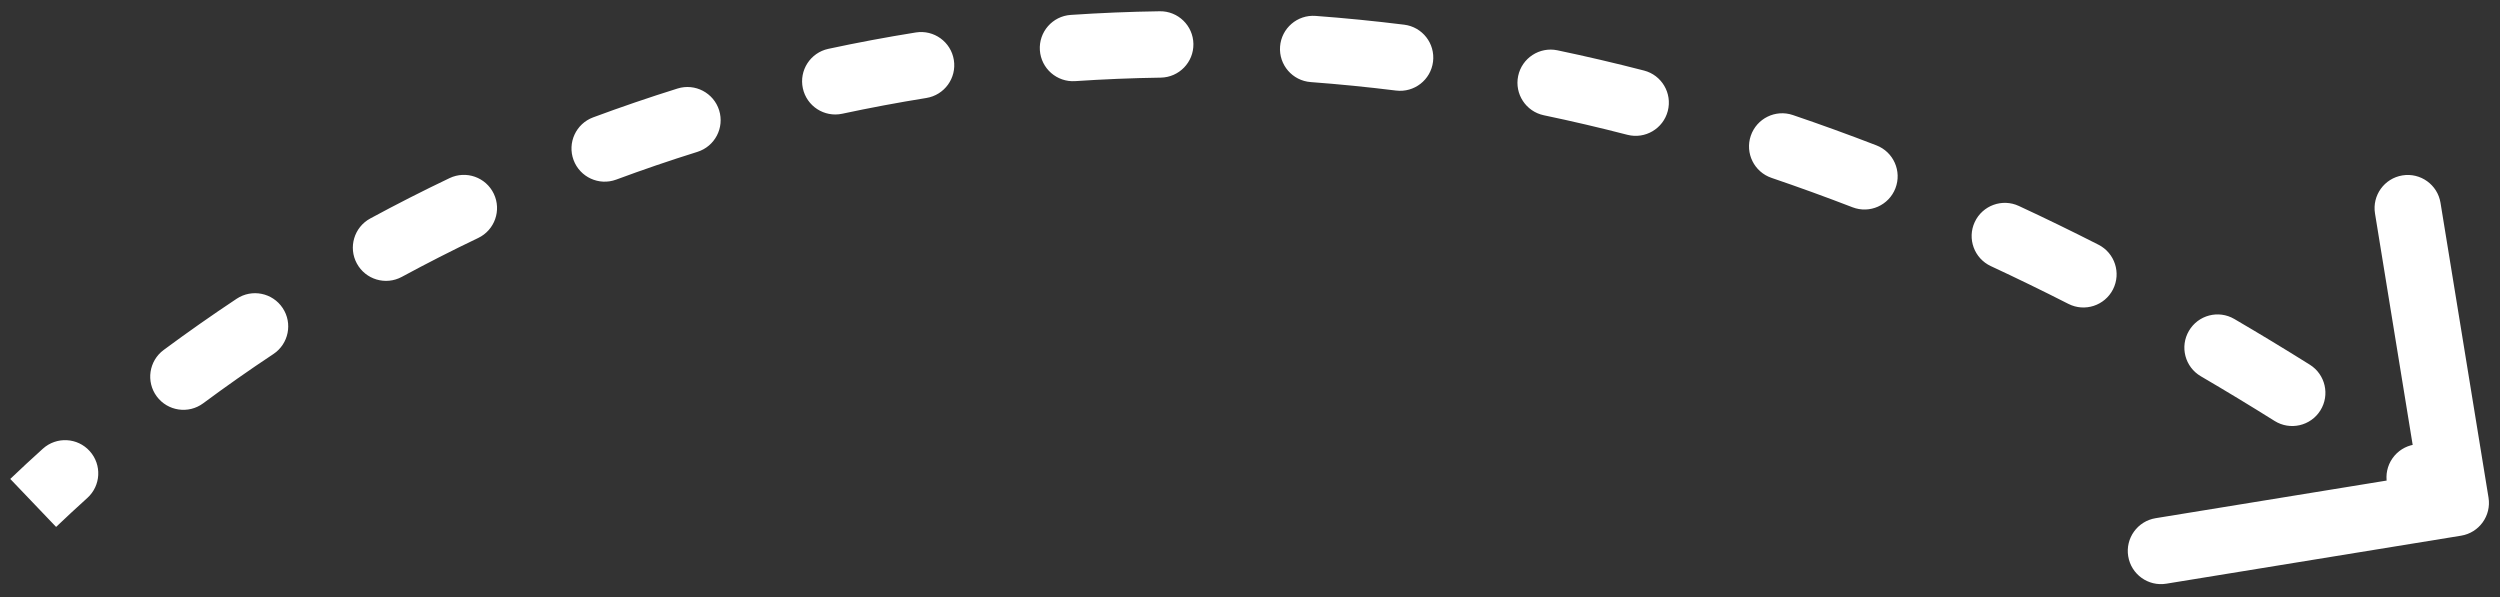 <svg width="113" height="27" viewBox="0 0 113 27" fill="none" xmlns="http://www.w3.org/2000/svg">
<rect x="0" y="0" width="113" height="27" fill="#333333" stroke="none"/>
<path d="M111.241 24.213C112.059 24.08 112.614 23.309 112.481 22.492L110.311 9.167C110.178 8.35 109.407 7.795 108.59 7.928C107.772 8.061 107.217 8.832 107.35 9.649L109.278 21.493L97.434 23.422C96.617 23.555 96.062 24.326 96.195 25.143C96.328 25.961 97.099 26.516 97.916 26.383L111.241 24.213ZM3.946 22.509C4.562 21.954 4.611 21.006 4.056 20.391C3.502 19.775 2.553 19.726 1.938 20.281L3.946 22.509ZM7.397 15.819C6.731 16.313 6.592 17.252 7.085 17.918C7.579 18.583 8.518 18.723 9.184 18.229L7.397 15.819ZM12.357 16.003C13.047 15.544 13.236 14.614 12.777 13.923C12.319 13.233 11.388 13.045 10.698 13.503L12.357 16.003ZM16.734 9.876C16.006 10.271 15.735 11.181 16.129 11.909C16.524 12.638 17.434 12.909 18.163 12.514L16.734 9.876ZM21.612 10.758C22.36 10.402 22.677 9.506 22.32 8.758C21.963 8.011 21.068 7.694 20.32 8.051L21.612 10.758ZM26.81 5.305C26.033 5.593 25.637 6.456 25.925 7.233C26.213 8.009 27.076 8.406 27.853 8.118L26.81 5.305ZM31.521 6.865C32.312 6.617 32.752 5.776 32.505 4.985C32.257 4.195 31.416 3.754 30.625 4.001L31.521 6.865ZM37.44 2.208C36.63 2.382 36.114 3.179 36.288 3.989C36.462 4.799 37.26 5.315 38.069 5.141L37.44 2.208ZM41.87 4.429C42.688 4.298 43.245 3.529 43.114 2.711C42.983 1.893 42.213 1.336 41.395 1.467L41.87 4.429ZM48.399 0.674C47.572 0.729 46.947 1.444 47.002 2.271C47.058 3.097 47.773 3.722 48.599 3.667L48.399 0.674ZM52.465 3.509C53.294 3.496 53.955 2.814 53.942 1.986C53.93 1.158 53.248 0.496 52.42 0.509L52.465 3.509ZM59.466 0.719C58.64 0.657 57.921 1.277 57.859 2.103C57.798 2.93 58.418 3.649 59.244 3.71L59.466 0.719ZM63.1 4.093C63.922 4.195 64.671 3.612 64.773 2.79C64.876 1.968 64.292 1.218 63.47 1.116L63.1 4.093ZM70.397 2.274C69.587 2.104 68.791 2.623 68.621 3.434C68.451 4.244 68.971 5.04 69.781 5.21L70.397 2.274ZM73.558 6.093C74.36 6.299 75.178 5.817 75.385 5.014C75.592 4.212 75.109 3.394 74.307 3.188L73.558 6.093ZM81.038 5.2C80.254 4.933 79.402 5.353 79.135 6.137C78.869 6.921 79.288 7.773 80.073 8.04L81.038 5.2ZM83.734 9.369C84.507 9.668 85.375 9.283 85.673 8.51C85.972 7.737 85.587 6.869 84.814 6.57L83.734 9.369ZM91.251 9.309C90.5 8.96 89.608 9.286 89.258 10.037C88.909 10.788 89.235 11.68 89.987 12.029L91.251 9.309ZM93.491 13.735C94.229 14.111 95.132 13.817 95.508 13.079C95.883 12.34 95.59 11.437 94.851 11.061L93.491 13.735ZM100.99 14.417C100.275 13.999 99.356 14.24 98.939 14.956C98.52 15.671 98.761 16.589 99.477 17.007L100.99 14.417ZM102.812 19.027C103.514 19.467 104.44 19.255 104.88 18.553C105.32 17.851 105.107 16.925 104.405 16.485L102.812 19.027ZM110.229 20.346C109.55 19.871 108.614 20.037 108.14 20.716C107.665 21.395 107.83 22.33 108.509 22.805L110.229 20.346ZM2.536 23.817C2.993 23.381 3.463 22.945 3.946 22.509L1.938 20.281C1.433 20.736 0.941 21.192 0.464 21.648L2.536 23.817ZM9.184 18.229C10.201 17.475 11.259 16.731 12.357 16.003L10.698 13.503C9.557 14.261 8.456 15.034 7.397 15.819L9.184 18.229ZM18.163 12.514C19.282 11.908 20.432 11.322 21.612 10.758L20.32 8.051C19.093 8.636 17.897 9.246 16.734 9.876L18.163 12.514ZM27.853 8.118C29.051 7.673 30.273 7.255 31.521 6.865L30.625 4.001C29.328 4.407 28.055 4.843 26.81 5.305L27.853 8.118ZM38.069 5.141C39.316 4.874 40.583 4.636 41.87 4.429L41.395 1.467C40.056 1.682 38.737 1.929 37.44 2.208L38.069 5.141ZM48.599 3.667C49.871 3.582 51.16 3.528 52.465 3.509L52.42 0.509C51.063 0.529 49.722 0.585 48.399 0.674L48.599 3.667ZM59.244 3.71C60.516 3.805 61.801 3.932 63.1 4.093L63.47 1.116C62.122 0.949 60.787 0.817 59.466 0.719L59.244 3.71ZM69.781 5.21C71.029 5.471 72.288 5.765 73.558 6.093L74.307 3.188C72.993 2.849 71.69 2.545 70.397 2.274L69.781 5.21ZM80.073 8.04C81.284 8.452 82.505 8.895 83.734 9.369L84.814 6.57C83.547 6.081 82.289 5.625 81.038 5.2L80.073 8.04ZM89.987 12.029C91.147 12.569 92.316 13.137 93.491 13.735L94.851 11.061C93.645 10.447 92.445 9.863 91.251 9.309L89.987 12.029ZM99.477 17.007C100.583 17.654 101.695 18.327 102.812 19.027L104.405 16.485C103.262 15.769 102.124 15.08 100.99 14.417L99.477 17.007ZM108.509 22.805C109.046 23.18 109.584 23.562 110.124 23.95L111.876 21.516C111.326 21.119 110.777 20.73 110.229 20.346L108.509 22.805Z" fill="white"/>
</svg>
